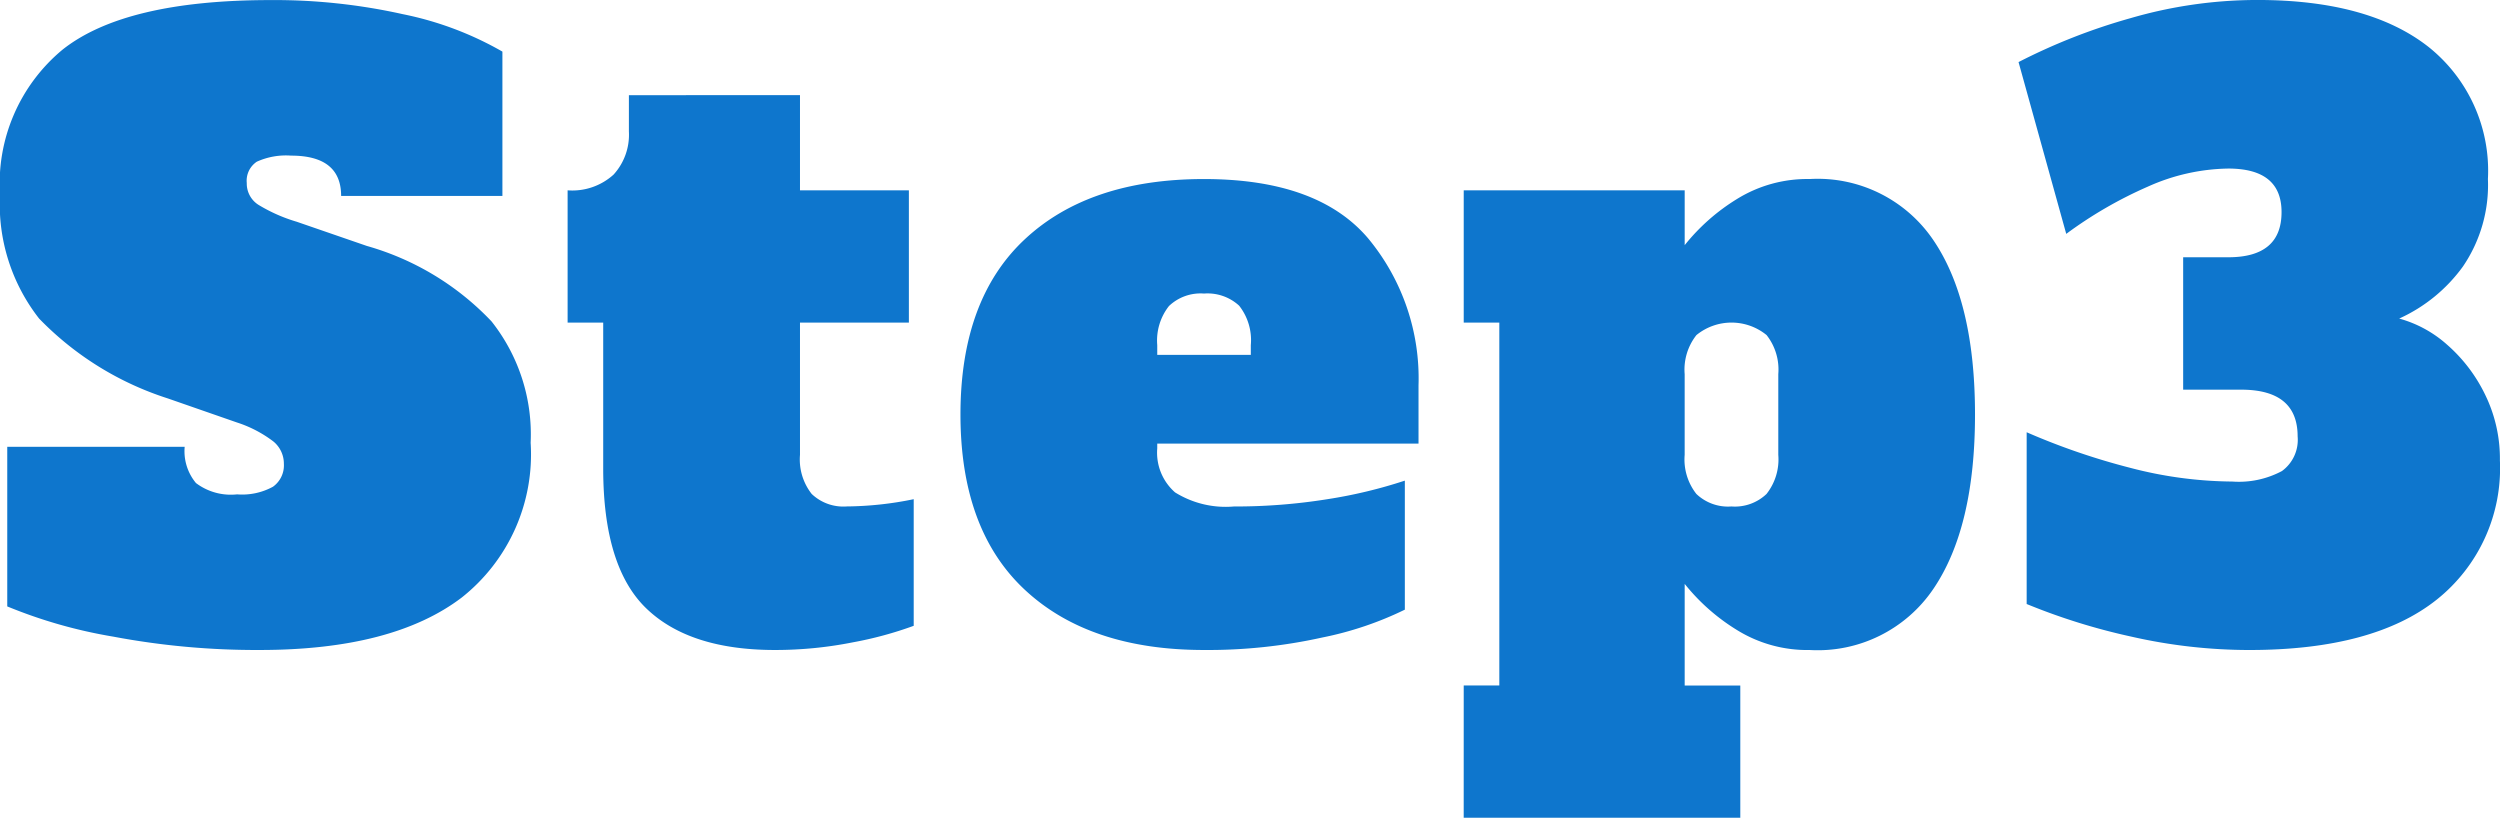 <svg xmlns="http://www.w3.org/2000/svg" width="112.383" height="36.76" viewBox="0 0 112.383 36.76"><path d="M-19.367,13.379a34.693,34.693,0,0,1-6.58-.6,22.025,22.025,0,0,1-4.767-1.359V4.244h7.976a2.236,2.236,0,0,0,.508,1.631,2.6,2.6,0,0,0,1.849.508,2.881,2.881,0,0,0,1.613-.344,1.18,1.18,0,0,0,.489-1.033,1.288,1.288,0,0,0-.471-1,5.475,5.475,0,0,0-1.631-.852L-23.5,2.069A13.987,13.987,0,0,1-29.282-1.52,8.332,8.332,0,0,1-31.04-7.1a7.812,7.812,0,0,1,2.81-6.507q2.81-2.23,9.371-2.23a26.532,26.532,0,0,1,5.927.634A14.9,14.9,0,0,1-8.455-13.52v6.489h-7.25q0-1.813-2.248-1.813a3.178,3.178,0,0,0-1.541.272,1.027,1.027,0,0,0-.453.961,1.131,1.131,0,0,0,.526.979,7.27,7.27,0,0,0,1.722.761l3.154,1.088a12.36,12.36,0,0,1,5.6,3.39A8.176,8.176,0,0,1-7.186,4.063a8.2,8.2,0,0,1-3.1,6.96Q-13.385,13.379-19.367,13.379Zm23.165,0q-3.843,0-5.782-1.867t-1.94-6.29V-1.339h-1.6V-7.284a2.763,2.763,0,0,0,2.066-.707,2.661,2.661,0,0,0,.689-1.94v-1.631H4.922v4.278H9.817v5.945H4.922V4.606a2.507,2.507,0,0,0,.526,1.758,2.059,2.059,0,0,0,1.577.562A15.423,15.423,0,0,0,10.034,6.6v5.692a16.715,16.715,0,0,1-2.737.743A17.794,17.794,0,0,1,3.8,13.379Zm19.286,0q-5.148,0-8.048-2.7t-2.9-7.885q0-5.184,2.9-7.885t8.048-2.7q5.112,0,7.377,2.665a9.859,9.859,0,0,1,2.266,6.616V4.1H20.982v.218a2.372,2.372,0,0,0,.8,1.976,4.3,4.3,0,0,0,2.646.634A26.03,26.03,0,0,0,28.632,6.6a21.693,21.693,0,0,0,3.48-.834v5.8A15.265,15.265,0,0,1,28.4,12.818,23.713,23.713,0,0,1,23.085,13.379ZM25.188.111V-.324A2.5,2.5,0,0,0,24.662-2.1a2.1,2.1,0,0,0-1.577-.544,2.059,2.059,0,0,0-1.577.562,2.507,2.507,0,0,0-.526,1.758V.111Zm9.571,14.864h1.6V-1.339h-1.6V-7.284h9.933v2.465A9.1,9.1,0,0,1,47.03-6.886a6,6,0,0,1,3.281-.906,6.279,6.279,0,0,1,5.565,2.755q1.867,2.755,1.867,7.831t-1.867,7.831a6.279,6.279,0,0,1-5.565,2.755,6,6,0,0,1-3.281-.906,9.1,9.1,0,0,1-2.338-2.066v4.568h2.5V20.92H34.758ZM46.794,6.927a2.059,2.059,0,0,0,1.577-.562A2.507,2.507,0,0,0,48.9,4.606V.981a2.507,2.507,0,0,0-.526-1.758,2.494,2.494,0,0,0-3.154,0A2.507,2.507,0,0,0,44.691.981V4.606a2.507,2.507,0,0,0,.526,1.758A2.059,2.059,0,0,0,46.794,6.927ZM76.811-1.52A5.376,5.376,0,0,1,78.968-.342a7.056,7.056,0,0,1,1.7,2.23,6.553,6.553,0,0,1,.671,2.973A7.553,7.553,0,0,1,78.5,11.114q-2.846,2.266-8.429,2.266a23.94,23.94,0,0,1-5.293-.6,28.184,28.184,0,0,1-4.713-1.468V3.591a30.676,30.676,0,0,0,4.658,1.6,18.527,18.527,0,0,0,4.586.616,4.108,4.108,0,0,0,2.23-.471,1.734,1.734,0,0,0,.707-1.559q0-2.1-2.538-2.1H67.1V-4.275h2.03q2.393,0,2.393-2.03,0-1.958-2.393-1.958a9.116,9.116,0,0,0-3.625.816,18.782,18.782,0,0,0-3.661,2.121L59.7-13.049a26.87,26.87,0,0,1,5.039-1.976,20.443,20.443,0,0,1,5.692-.816q5,0,7.686,2.1A7.117,7.117,0,0,1,80.8-7.792a6.506,6.506,0,0,1-1.124,3.933A7.2,7.2,0,0,1,76.811-1.52Z" transform="translate(31.04 15.84)" fill="#0E76CD"/></svg>